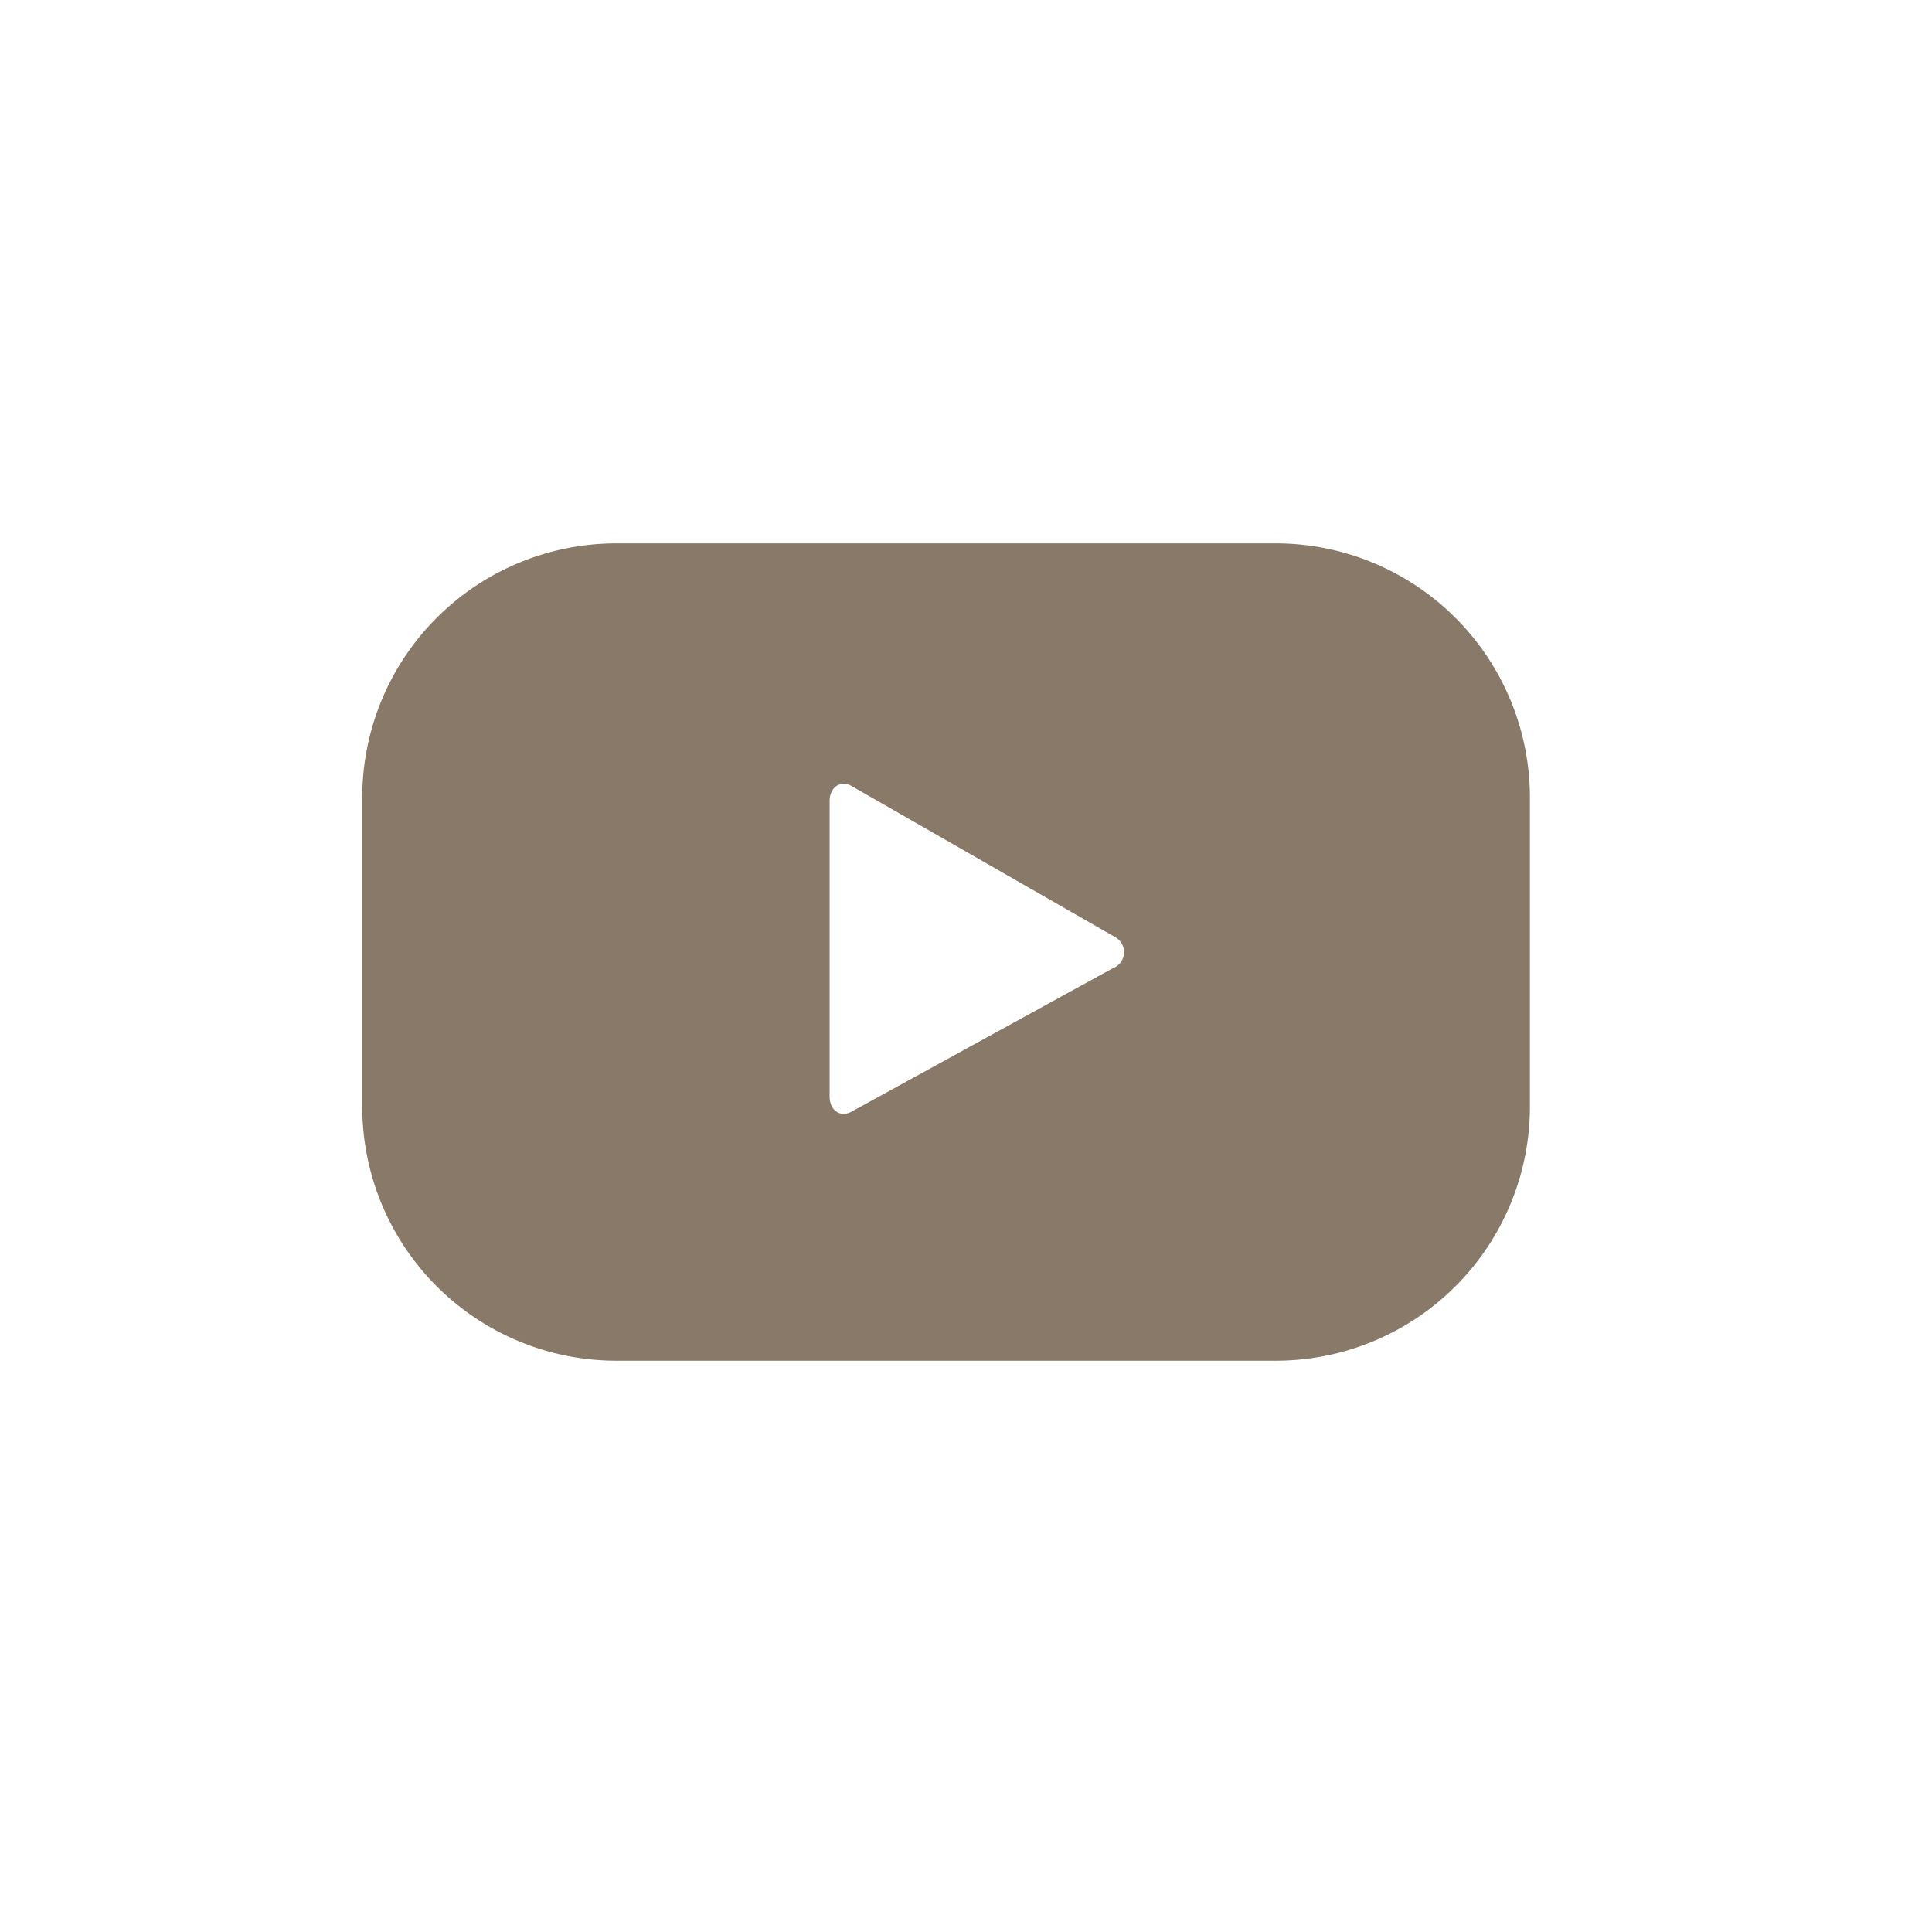 <?xml version="1.0" encoding="UTF-8"?>
<svg xmlns="http://www.w3.org/2000/svg" xmlns:xlink="http://www.w3.org/1999/xlink" width="32" height="32" viewBox="0 0 32 32">
  <defs>
    <clipPath id="clip-path">
      <rect id="Rectángulo_25081" data-name="Rectángulo 25081" width="19.34" height="13.538" fill="#897968"></rect>
    </clipPath>
  </defs>
  <g id="youtube" transform="translate(-12578 -2016)">
    <rect id="Rectángulo_25706" data-name="Rectángulo 25706" width="32" height="32" transform="translate(12578 2016)" fill="none"></rect>
    <g id="Grupo_9592" data-name="Grupo 9592" transform="translate(12584 2025)">
      <g id="Grupo_8840" data-name="Grupo 8840" transform="translate(0 0)" clip-path="url(#clip-path)">
        <path id="Trazado_10679" data-name="Trazado 10679" d="M19.34,4.21A4.211,4.211,0,0,0,15.13,0H4.21A4.21,4.21,0,0,0,0,4.21V9.328a4.21,4.21,0,0,0,4.21,4.21H15.13a4.21,4.21,0,0,0,4.21-4.21ZM12.45,7.027,8.1,9.415c-.189.1-.359-.034-.359-.249v-4.9c0-.218.175-.355.364-.247L12.485,6.53a.285.285,0,0,1-.035.5" transform="translate(0 0)" fill="#897968"></path>
      </g>
    </g>
  </g>
</svg>
